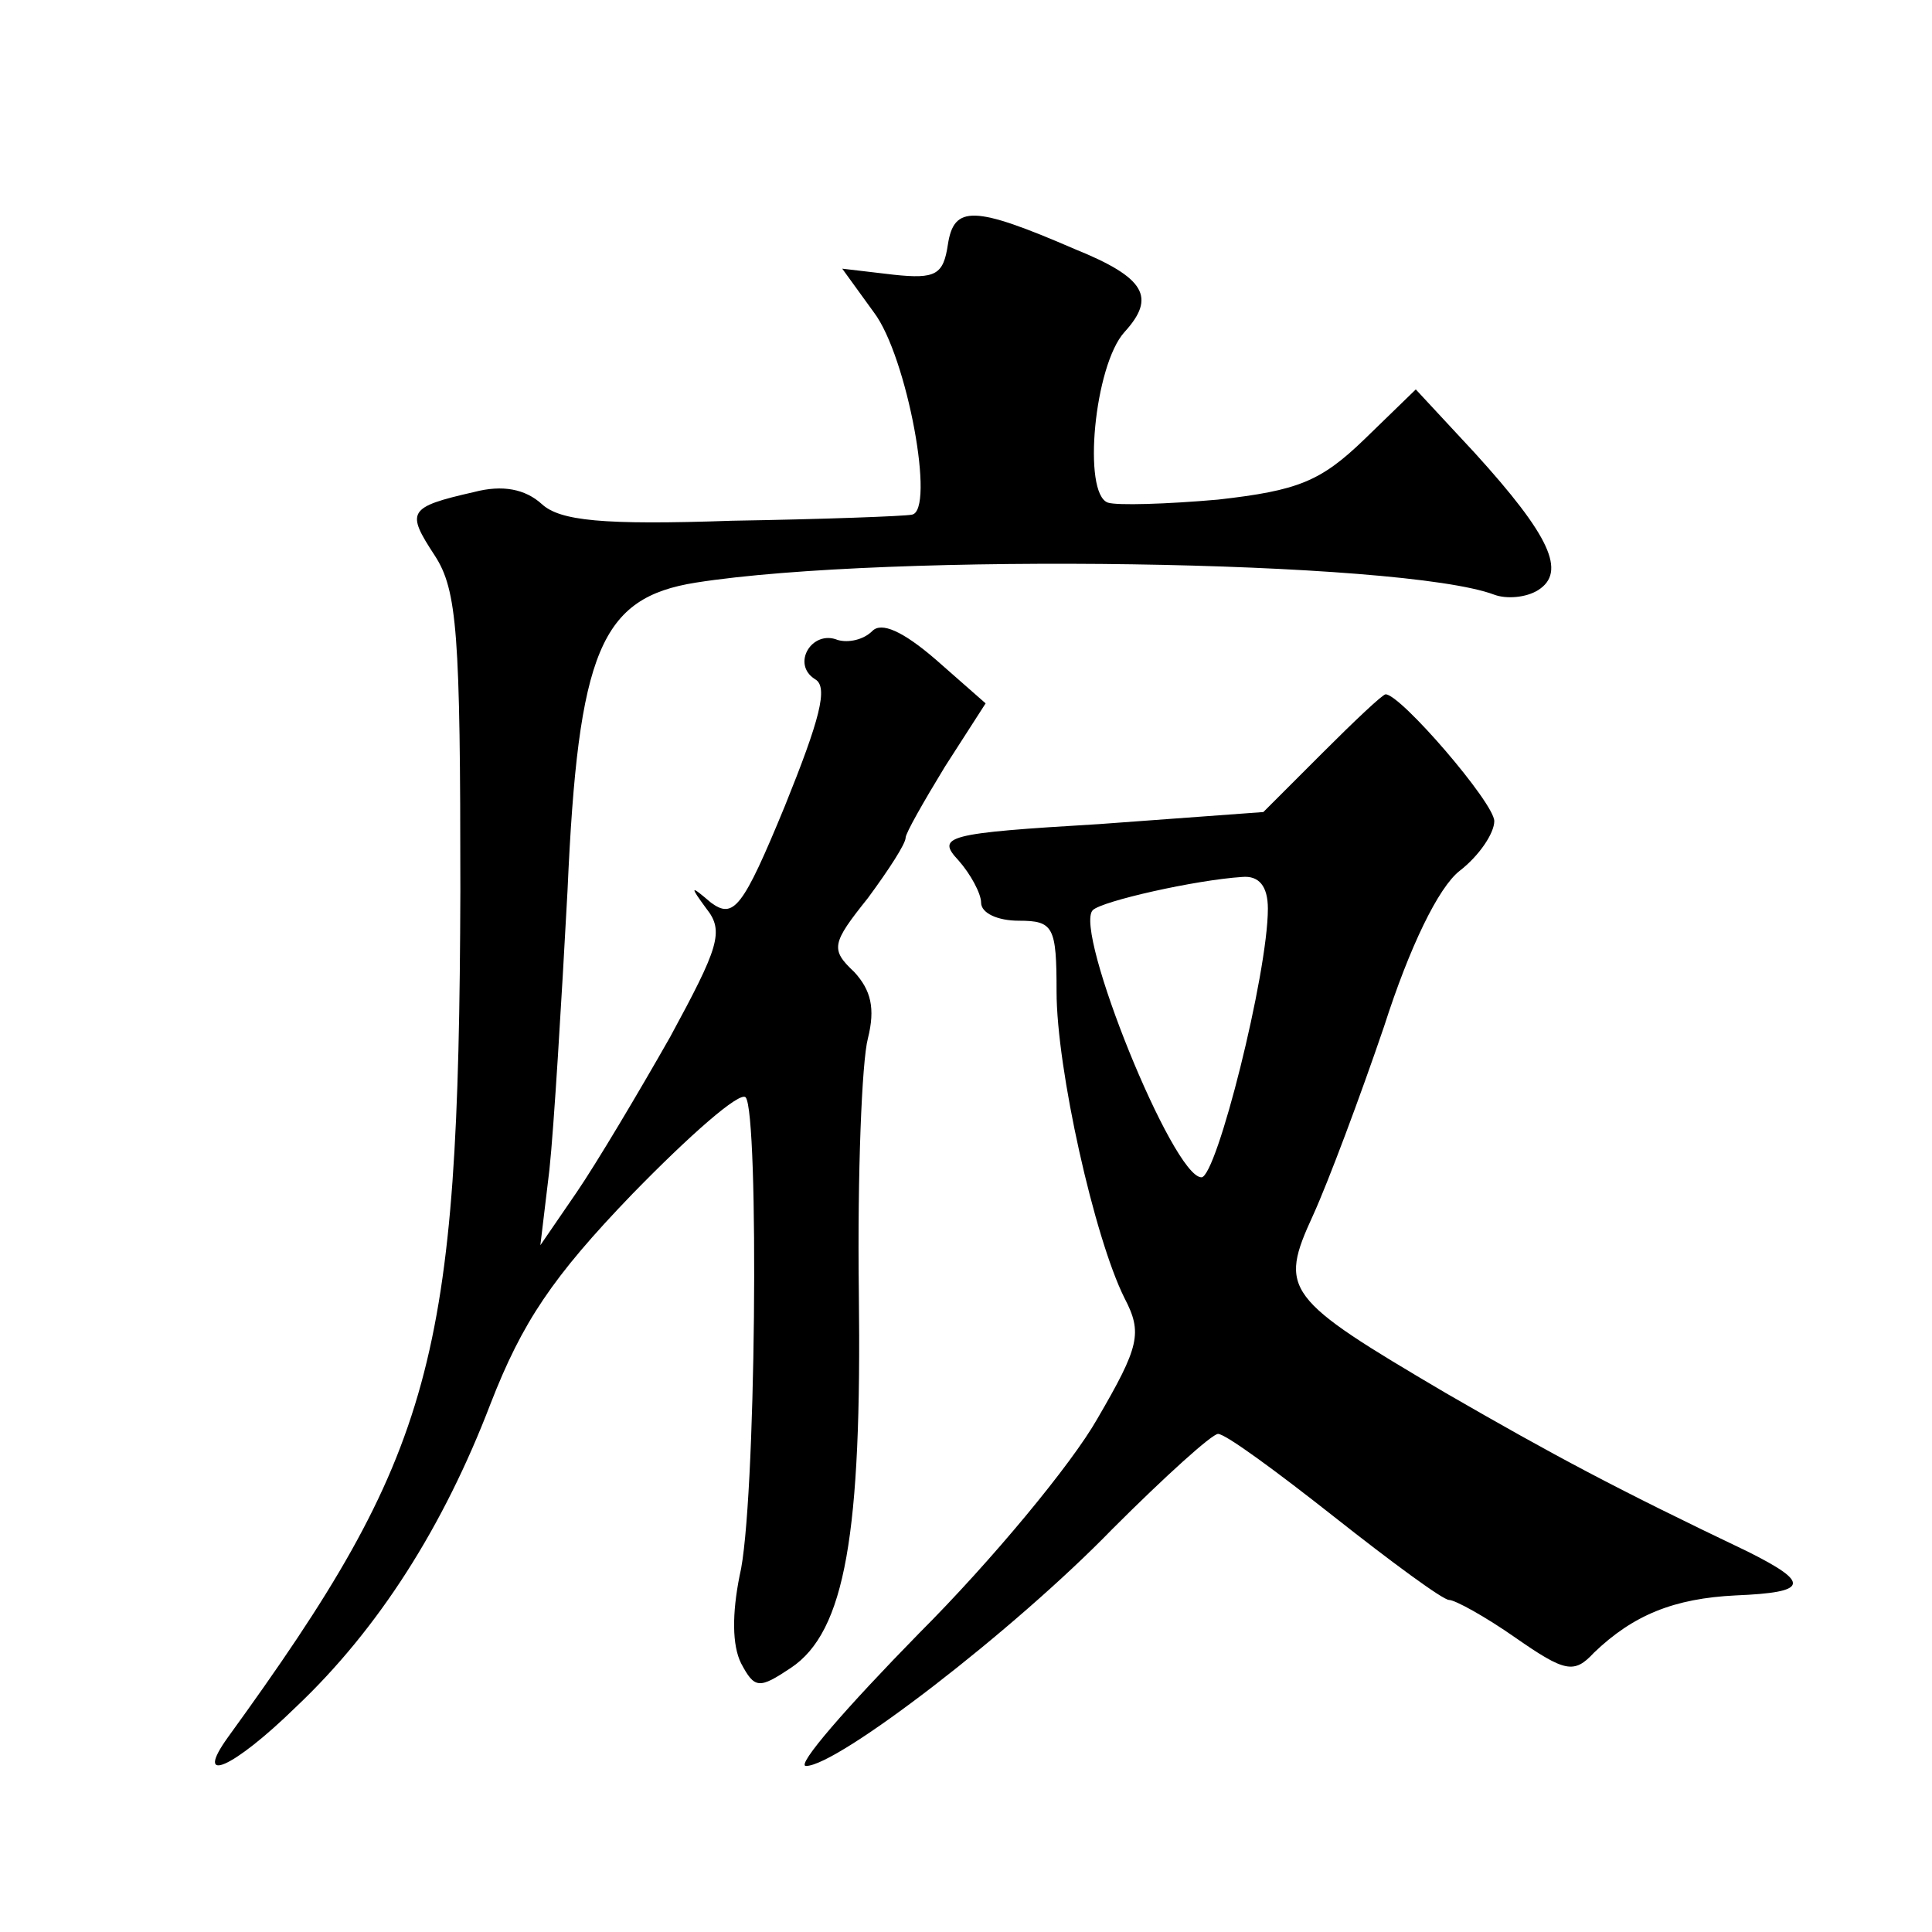 <?xml version="1.0" standalone="no"?>
<!DOCTYPE svg PUBLIC "-//W3C//DTD SVG 20010904//EN"
 "http://www.w3.org/TR/2001/REC-SVG-20010904/DTD/svg10.dtd">
<svg version="1.0" xmlns="http://www.w3.org/2000/svg"
 width="128pt" height="128pt" viewBox="0 0 128 128"
 preserveAspectRatio="xMidYMid meet">
<g transform="translate(0,128) scale(0.1,-0.1)"
fill="#0" stroke="none">
<path d="M628 1118 c-3 -20 -8 -23 -36 -20 l-34 4 21 -29 c22 -29 41 -132 25 -134
-5 -1 -58 -3 -119 -4 -86 -3 -114 0 -126 11 -11 10 -26 13 -45 8 -44 -10 -45 -13
-26 -42 15 -23 17 -52 17 -222 -1 -312 -17 -372 -154 -561 -23 -32 3 -21 45 20
55 52 98 120 129 201 21 54 41 84 94 139 38 39 71 68 75 64 9 -10 7 -273 -4 -317
-5 -25 -5 -46 1 -58 9 -17 12 -17 33 -3 36 24 47 89 45 249 -1 78 2 153 6 168 5
20 2 32 -9 44 -16 15 -15 19 9 49 14 19 25 36 25 40 0 3 12 24 26 47 l27 42 -33
29 c-22 19 -36 25 -42 19 -6 -6 -16 -8 -23 -6 -17 7 -31 -16 -15 -26 9 -5 3 -27
-20 -84 -28 -68 -34 -75 -49 -64 -14 12 -14 11 -3 -4 12 -15 8 -26 -24 -85 -21
-37 -49 -84 -62 -103 l-24 -35 6 50 c3 28 8 111 12 185 7 159 22 194 85 204 127
20 468 15 529 -8 8 -3 21 -2 29 3 19 12 8 36 -42 91 l-39 42 -34 -33 c-29 -28 -44
-34 -97 -40 -34 -3 -67 -4 -73 -2 -17 6 -9 91 11 113 21 23 14 36 -33 55 -67 29
-80 29 -84 3z M876 781 l-39 -39 -109 -8 c-101 -6 -108 -8 -93 -24 8 -9 15 -22
15 -28 0 -7 11 -12 25 -12 23 0 25 -4 25 -47 0 -51 25 -163 45 -203 12 -23 10 -32
-18 -80 -17 -30 -70 -94 -118 -142 -48 -49 -82 -88 -75 -88 21 0 138 90 203 157
35 35 66 63 70 63 5 0 39 -25 77 -55 38 -30 72 -55 76 -55 4 0 24 -11 44 -25 33
-23 39 -24 52 -10 26 25 53 36 94 38 48 2 50 8 8 29 -88 42 -129 64 -200 105 -107
63 -111 68 -88 118 10 22 31 78 47 125 17 53 36 92 50 103 13 10 23 25 23 33 0
12 -62 84 -72 84 -2 0 -21 -18 -42 -39z m-36 -103 c0 -43 -34 -178 -44 -178 -19
0 -85 164 -72 177 6 6 68 20 99 22 11 1 17 -6 17 -21z"/>
</g>
</svg>

